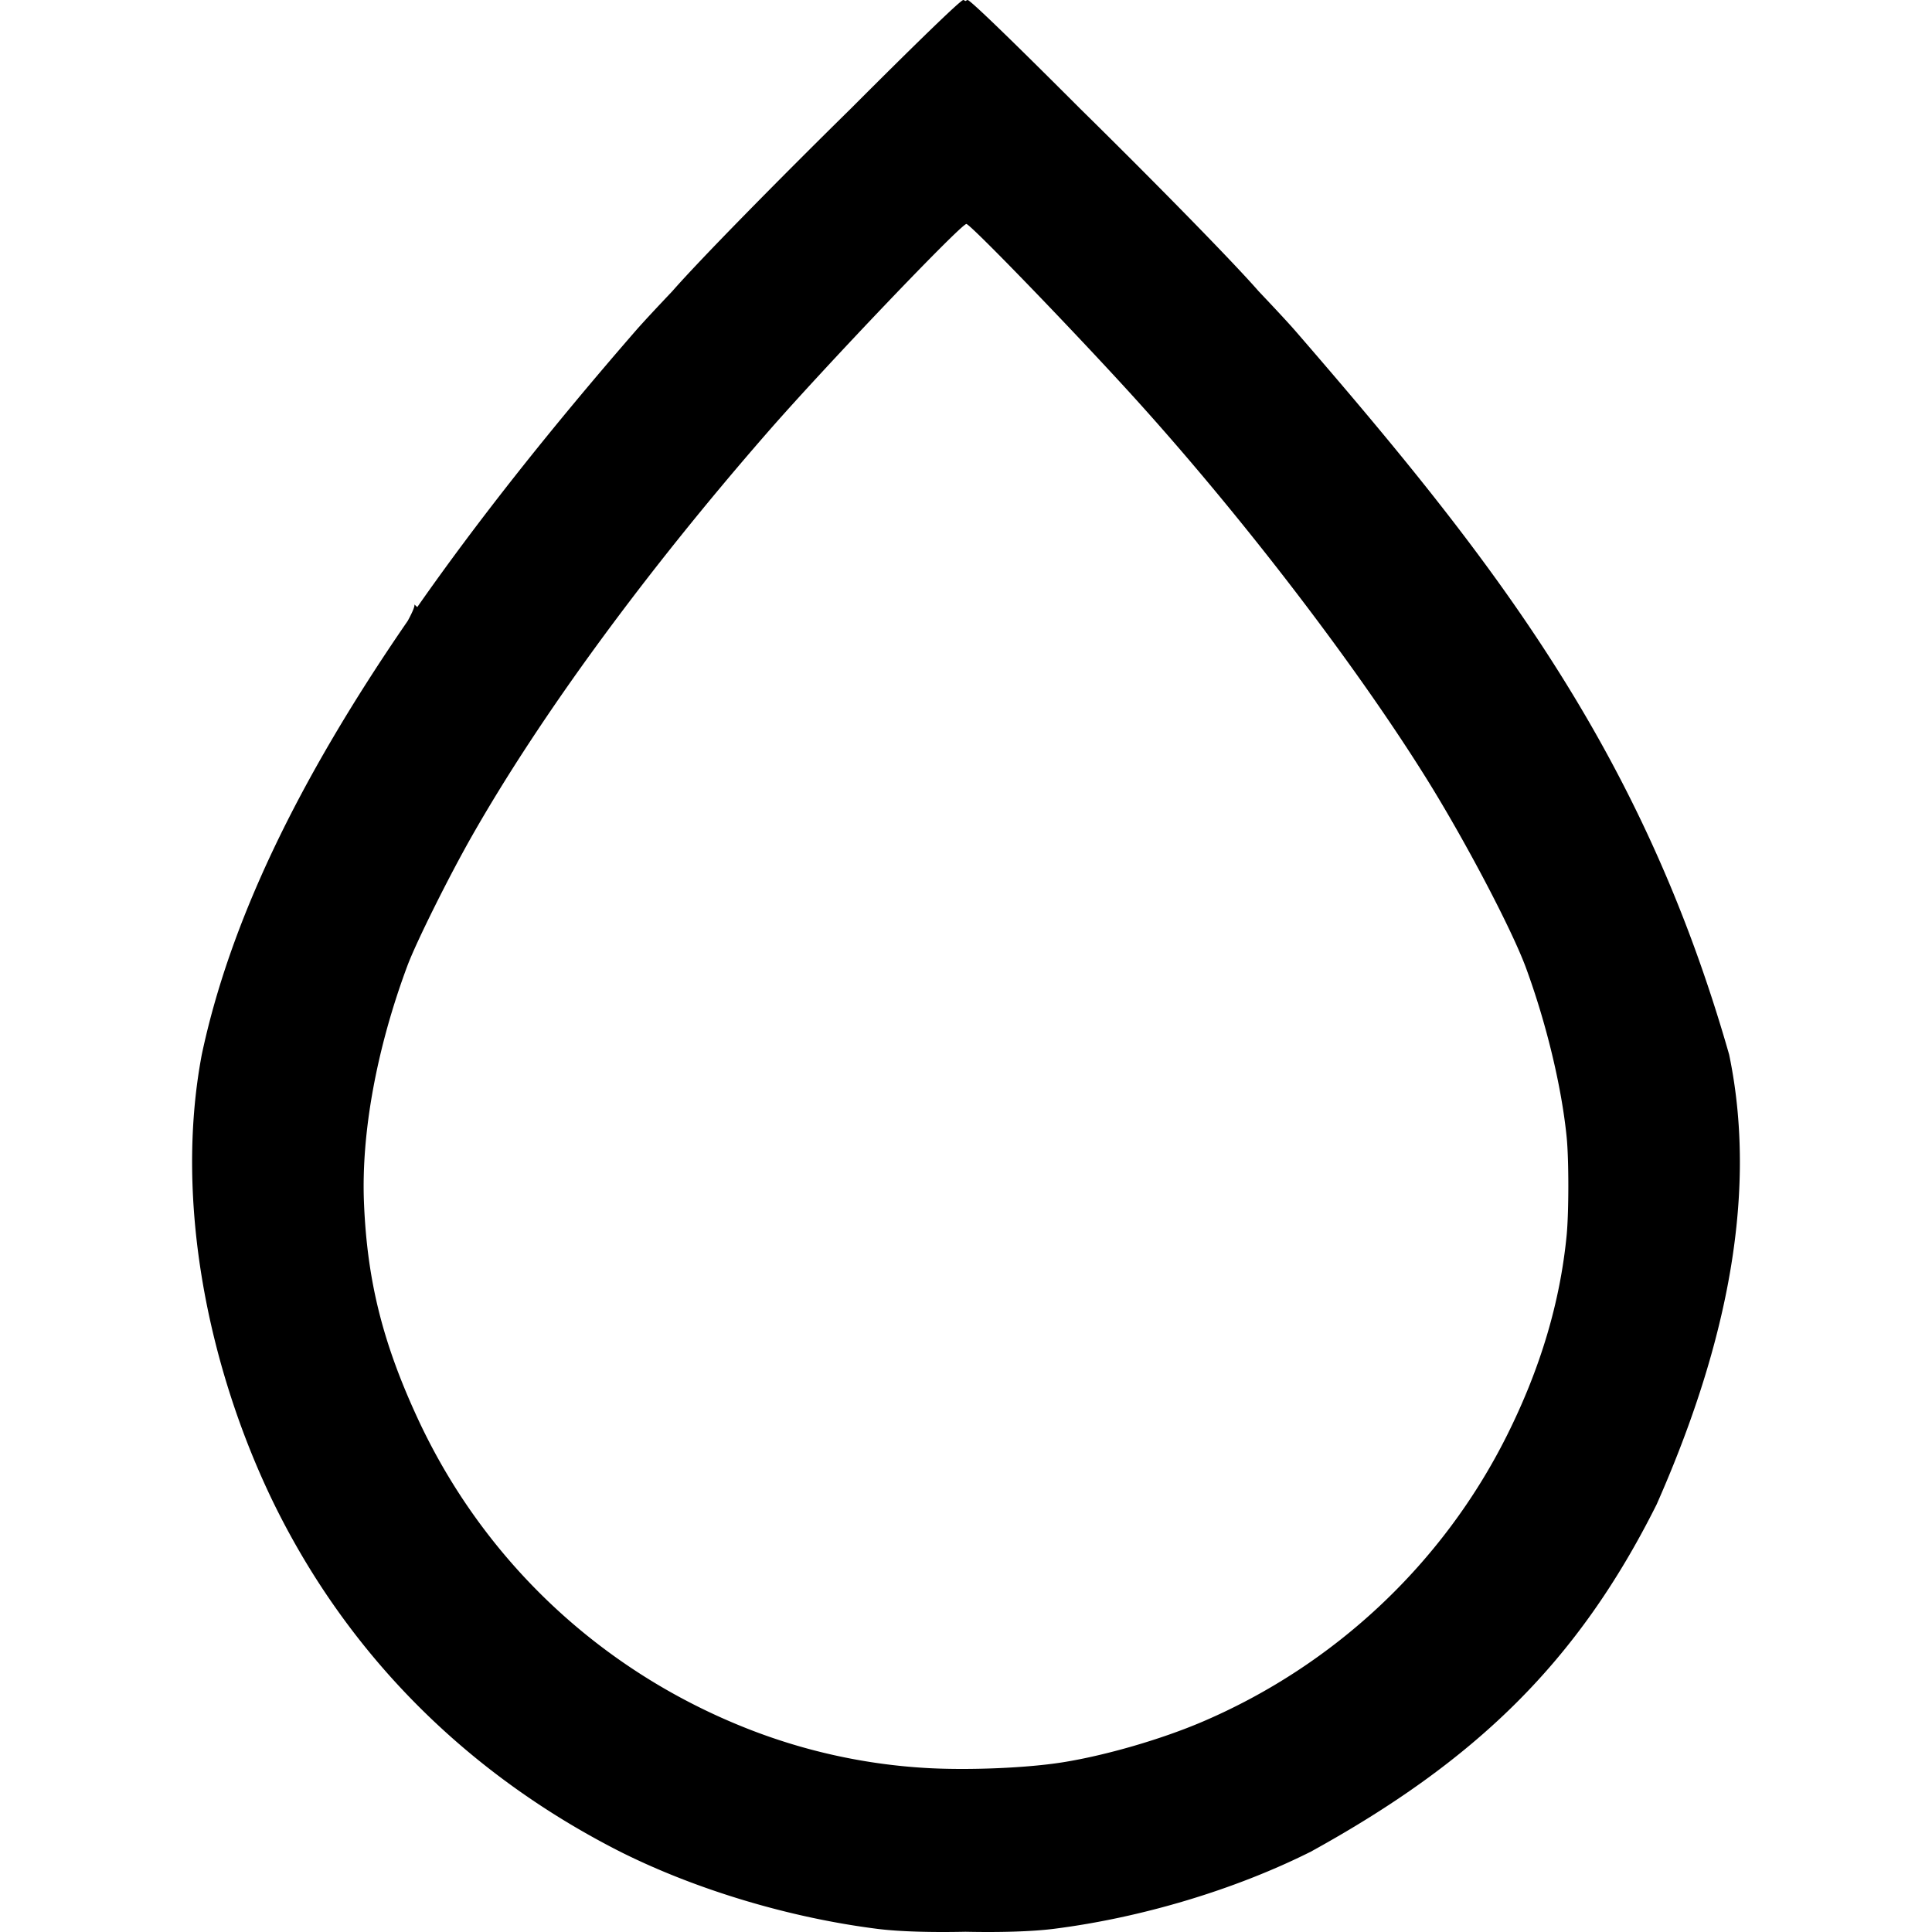 <svg xmlns="http://www.w3.org/2000/svg" width="500" height="500" viewBox="0 0 132.292 132.292">
  <path d="M65.96 0v.001c-.195 0-3.595 3.324-7.689 7.425-4.827 4.746-10.344 10.35-12.241 12.521-1.097 1.157-2.031 2.158-2.536 2.74-5.863 6.748-10.816 13.01-14.922 18.883l-.2-.183c.052.103-.12.515-.451 1.124C20.285 53.6 15.708 63.29 13.816 72.215c-1.914 10.135.504 21.675 4.967 30.8 5.17 10.502 13.364 18.532 23.675 23.774 5.183 2.6 11.588 4.525 17.601 5.286 1.515.192 3.7.25 6.05.2 2.35.05 4.537-.01 6.051-.2 6.013-.761 12.418-2.686 17.601-5.286 11.31-6.232 18.288-12.994 23.675-23.774 4.287-9.698 7.112-20.487 4.966-30.8-5.977-20.937-16.184-33.944-29.68-49.53-.505-.582-1.44-1.582-2.536-2.74-1.9-2.173-7.427-7.786-12.256-12.535C69.842 3.316 66.45 0 66.257 0c-.026 0-.078.028-.148.073-.07-.045-.122-.073-.147-.073zm.211 15.335c.249 0 6.47 6.41 10.801 11.13 7.5 8.17 15.629 18.71 20.694 26.83 2.65 4.249 5.855 10.344 6.823 12.975 1.397 3.8 2.444 8.155 2.787 11.599.153 1.532.151 5.113 0 6.703-.447 4.608-1.806 9.16-4.108 13.756-4.378 8.74-11.786 15.698-20.832 19.566-2.819 1.205-6.634 2.312-9.581 2.78-2.41.383-6.296.55-9.189.396a39.645 39.645 0 01-12.346-2.686c-10.088-3.963-18.137-11.54-22.648-21.32-2.384-5.167-3.435-9.409-3.65-14.729-.191-4.765.872-10.564 2.97-16.194.598-1.608 2.842-6.117 4.435-8.915 4.7-8.257 11.891-18.071 20.28-27.68 3.953-4.527 13.198-14.211 13.568-14.211z"/>
</svg>
